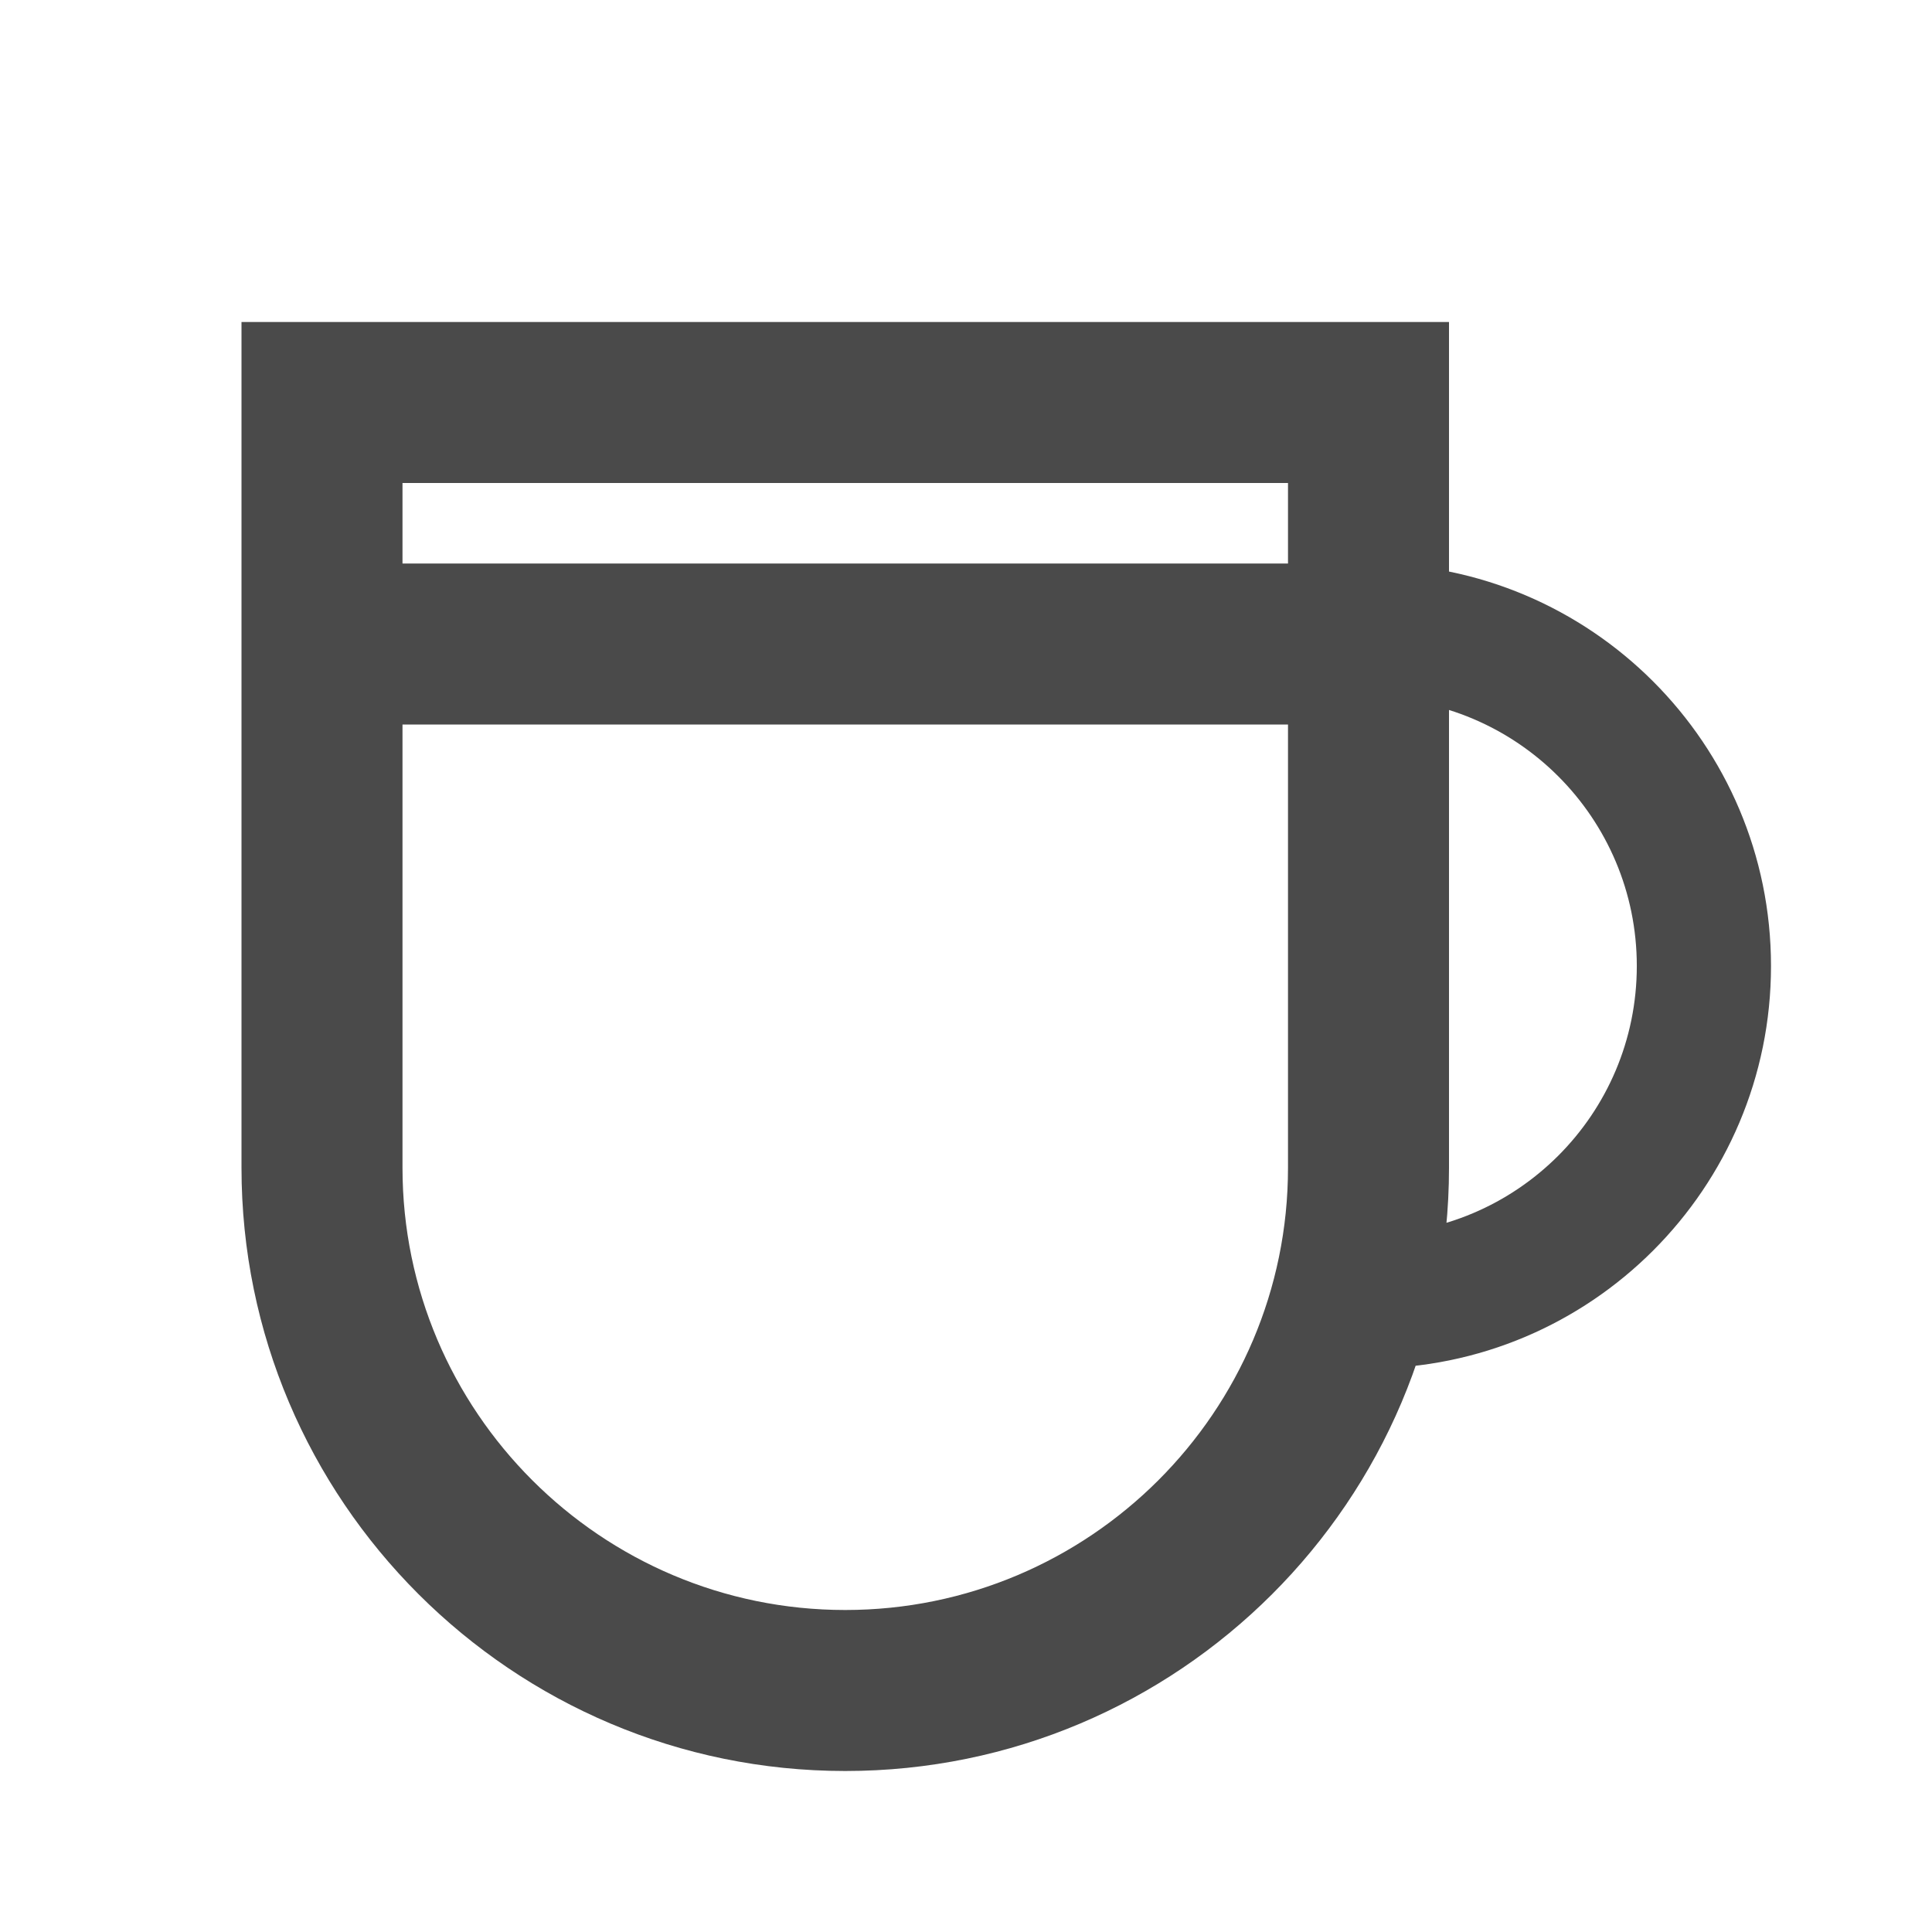 <?xml version="1.0" encoding="UTF-8"?>
<svg width="800px" height="800px" viewBox="0 0 24 24" version="1.1" xmlns="http://www.w3.org/2000/svg" xmlns:xlink="http://www.w3.org/1999/xlink">
    <title>/svg/ic-cup</title>
    <desc>Created with Sketch.</desc>
    <defs>
</defs>
    <g id="Page-1" stroke="none" stroke-width="1" fill="none" fill-rule="evenodd">
        <g id="ic-cup" fill-rule="nonzero" fill="#4A4A4A">
            <path d="M5,6 L5,6 L5,14.507 C5,17.529 7.462,20 10.5,20 L10.5,20 C13.531,20 16,17.541 16,14.507 L16,6 L5,6 Z M5,4 L5,4 L16,4 L18,4 L18,6 L18,14.507 C18,18.644 14.637,22 10.5,22 C6.362,22 3,18.638 3,14.507 L3,6 L3,4 L5,4 Z M16,9 L5,9 L5,7 L16,7 L16,9 Z M17,17 L17,15.333 C18.841,15.333 20.333,13.841 20.333,12 C20.333,10.159 18.841,8.667 17,8.667 L17,7 C19.761,7 22,9.239 22,12 C22,14.761 19.761,17 17,17 Z" id="Rectangle-100">
</path>
        </g>
    </g>
</svg>